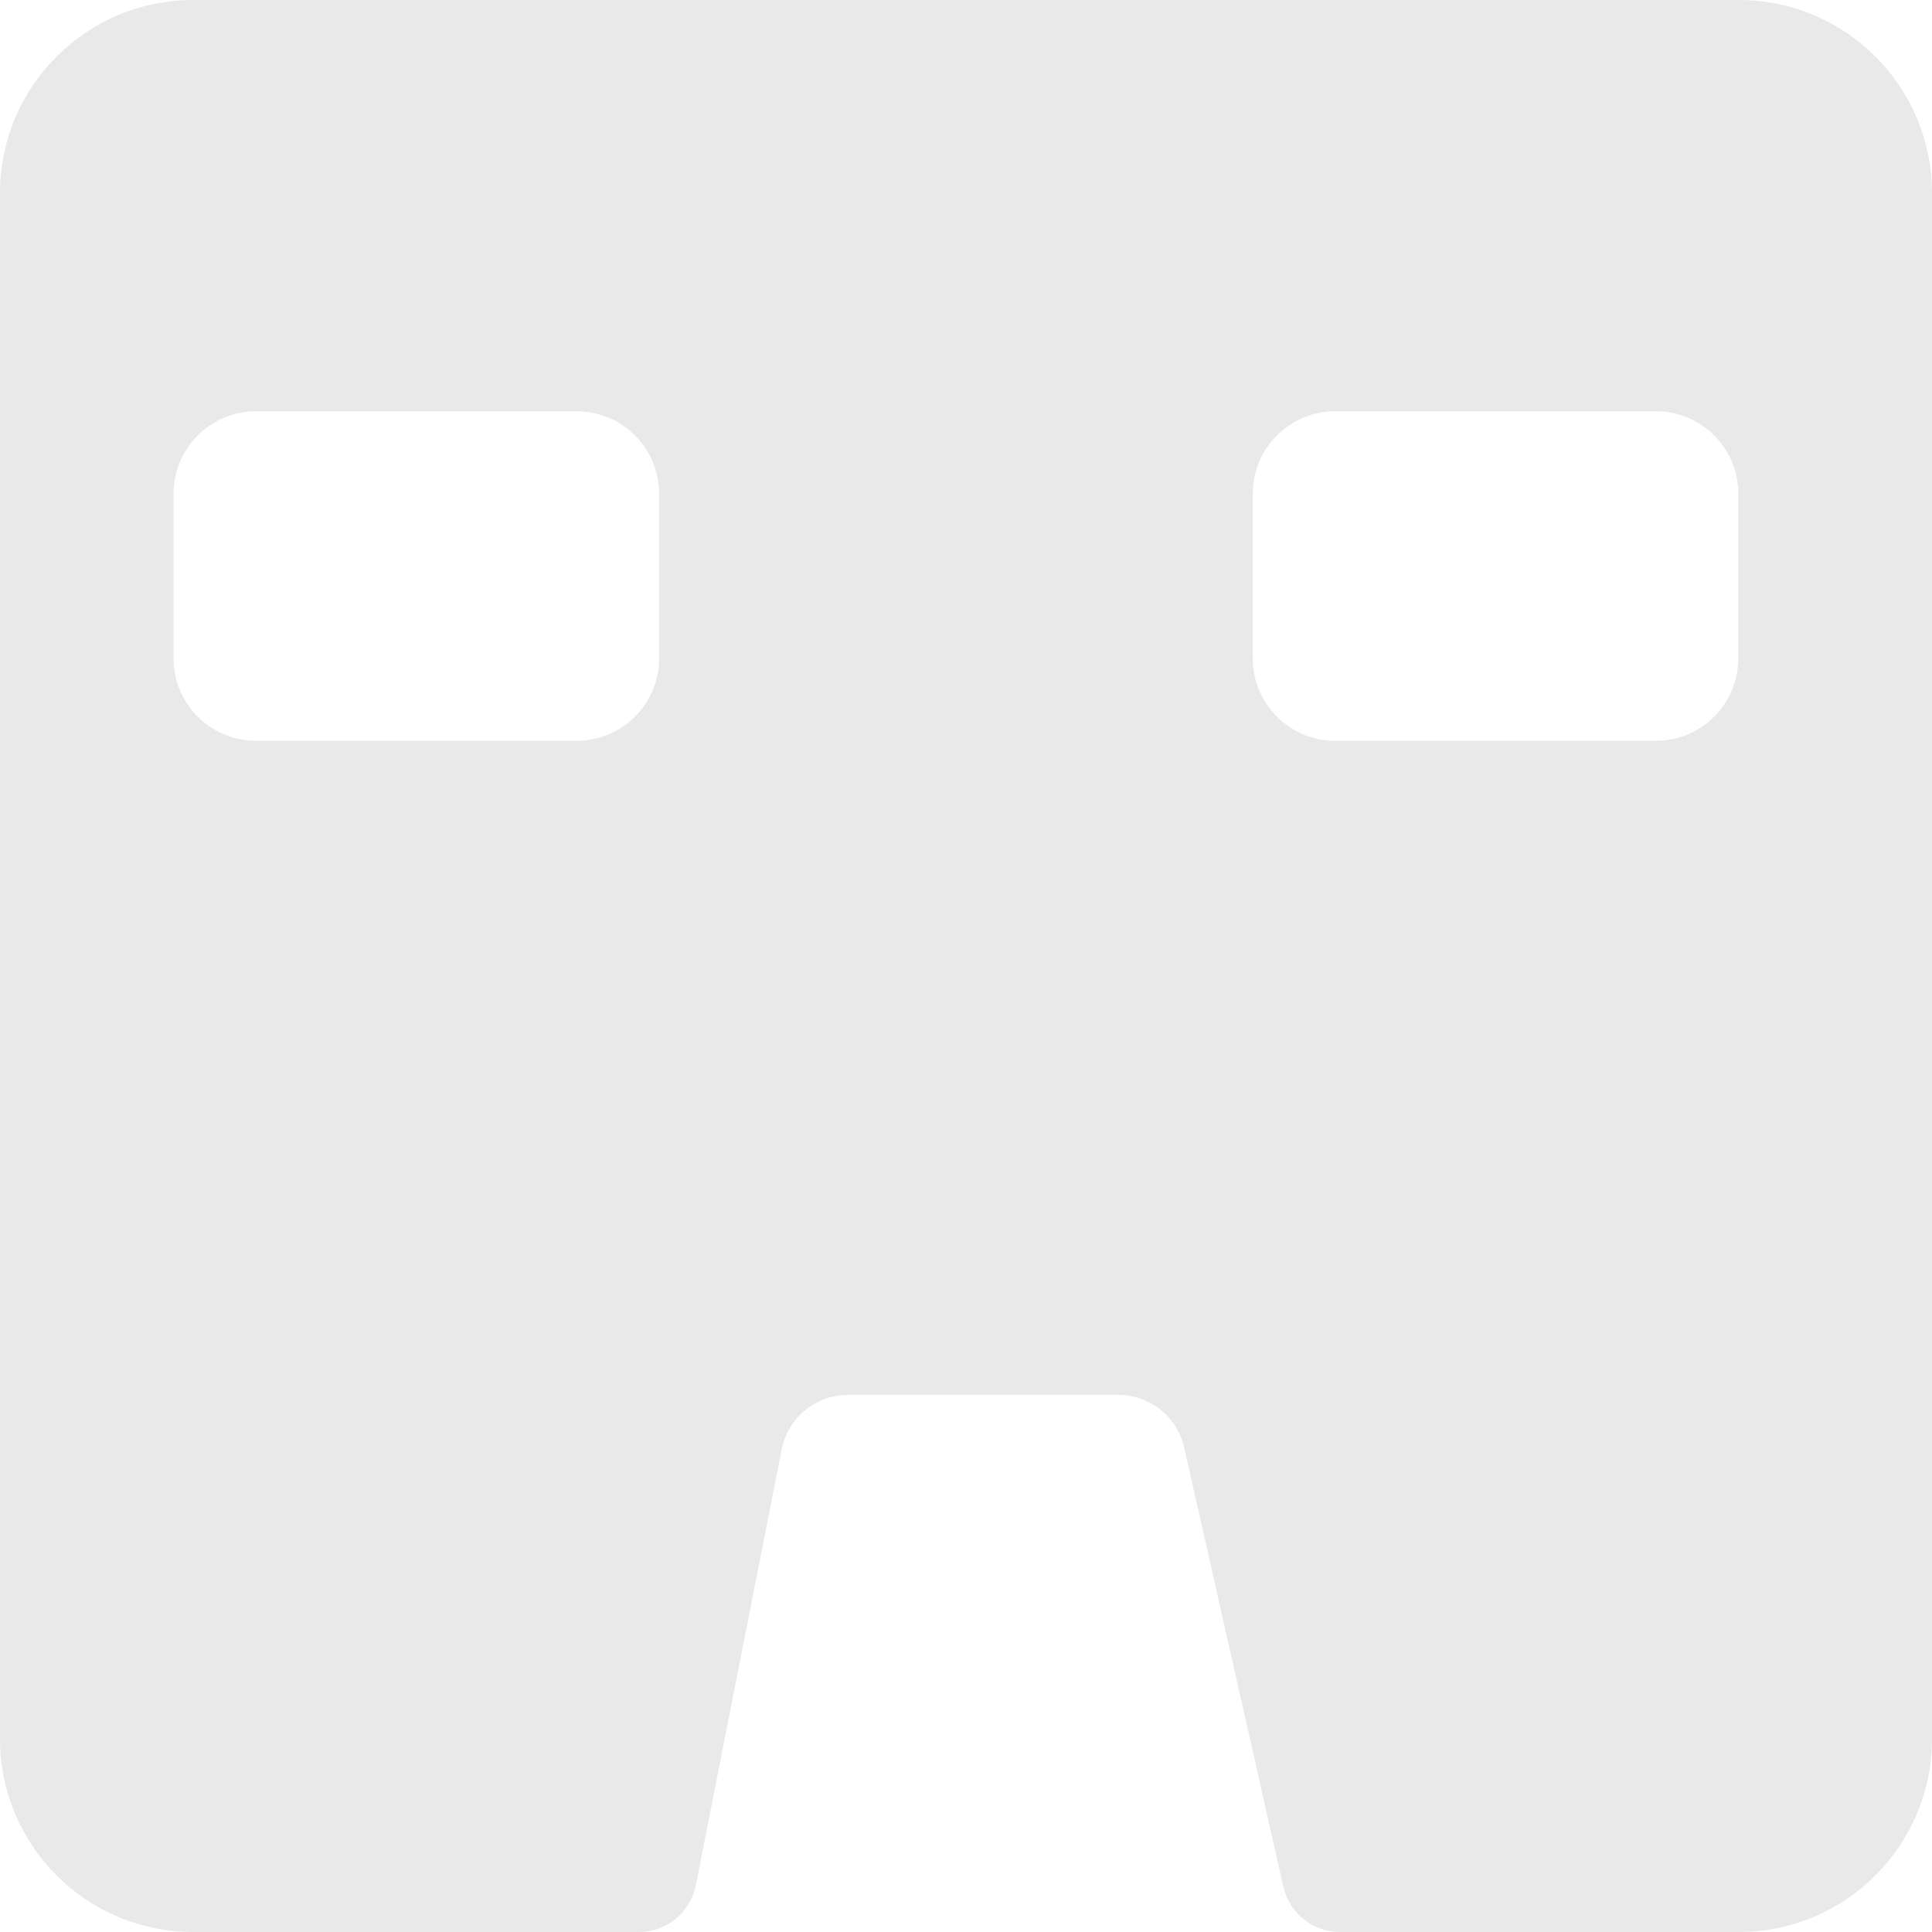 <?xml version="1.0" encoding="UTF-8" standalone="no"?><!DOCTYPE svg PUBLIC "-//W3C//DTD SVG 1.1//EN" "http://www.w3.org/Graphics/SVG/1.1/DTD/svg11.dtd"><svg width="100%" height="100%" viewBox="0 0 240 240" version="1.1" xmlns="http://www.w3.org/2000/svg" xmlns:xlink="http://www.w3.org/1999/xlink" xml:space="preserve" xmlns:serif="http://www.serif.com/" style="fill-rule:evenodd;clip-rule:evenodd;stroke-linejoin:round;stroke-miterlimit:2;"><path d="M86.441,234.191c-0.665,3.375 -3.624,5.809 -7.064,5.809l-55.377,-0c-13.255,-0 -24,-10.745 -24,-24l-0,-192c0,-13.255 10.745,-24 24,-24l192,0c13.255,0 24,10.745 24,24l0,192c-0,13.255 -10.745,24 -24,24l-49.55,-0c-3.365,-0 -6.282,-2.331 -7.023,-5.614c-3.375,-14.943 -12.323,-54.56 -12.323,-54.56c-0.865,-3.83 -4.267,-6.549 -8.194,-6.549l-33.566,-0c-4.013,-0 -7.466,2.839 -8.242,6.777c0,0 -7.698,39.089 -10.662,54.138Zm-4.566,-172.868c0,-5.649 -4.586,-10.234 -10.234,-10.234l-39.844,0c-5.649,0 -10.234,4.586 -10.234,10.234l0,20.469c0,5.649 4.586,10.234 10.234,10.234l39.844,0c5.649,0 10.234,-4.586 10.234,-10.234l0,-20.469Zm134.062,0c0,-5.649 -4.586,-10.234 -10.234,-10.234l-39.844,0c-5.649,0 -10.234,4.586 -10.234,10.234l0,20.469c0,5.649 4.586,10.234 10.234,10.234l39.844,0c5.649,0 10.234,-4.586 10.234,-10.234l0,-20.469Z" style="fill:#e9e9e9;fill-opacity:0.99;"/></svg>